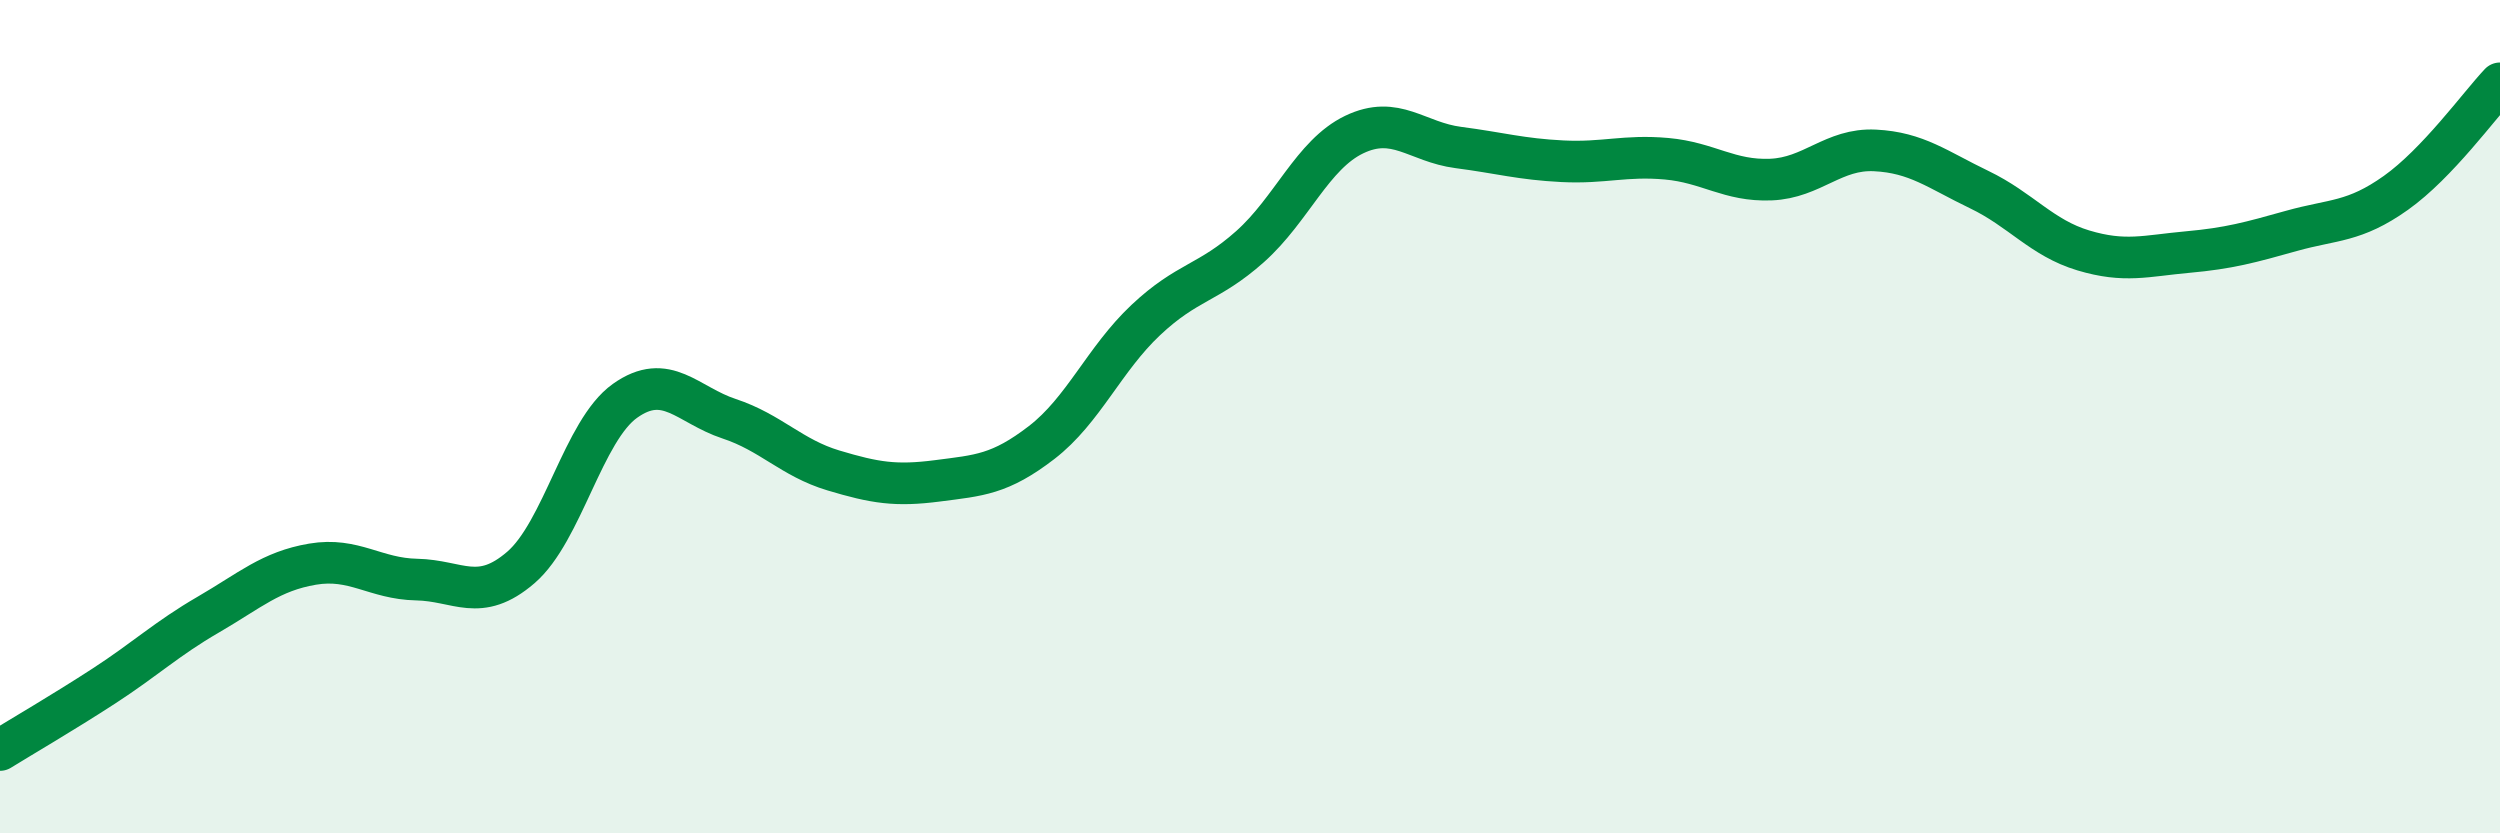 
    <svg width="60" height="20" viewBox="0 0 60 20" xmlns="http://www.w3.org/2000/svg">
      <path
        d="M 0,18 C 0.5,17.69 1.5,17.11 2.5,16.46 C 3.5,15.81 4,15.33 5,14.75 C 6,14.17 6.5,13.71 7.5,13.54 C 8.5,13.37 9,13.89 10,13.91 C 11,13.93 11.5,14.48 12.5,13.62 C 13.5,12.76 14,10.33 15,9.62 C 16,8.91 16.5,9.72 17.5,10.05 C 18.5,10.38 19,10.99 20,11.29 C 21,11.59 21.5,11.67 22.5,11.54 C 23.5,11.41 24,11.39 25,10.62 C 26,9.85 26.5,8.62 27.5,7.68 C 28.5,6.74 29,6.81 30,5.92 C 31,5.03 31.5,3.71 32.5,3.23 C 33.5,2.75 34,3.41 35,3.54 C 36,3.67 36.5,3.82 37.5,3.87 C 38.5,3.92 39,3.72 40,3.81 C 41,3.9 41.5,4.35 42.5,4.31 C 43.5,4.27 44,3.56 45,3.61 C 46,3.66 46.5,4.07 47.5,4.55 C 48.5,5.03 49,5.71 50,6.01 C 51,6.31 51.5,6.14 52.5,6.05 C 53.5,5.96 54,5.82 55,5.54 C 56,5.26 56.5,5.34 57.5,4.63 C 58.5,3.92 59.5,2.53 60,2L60 20L0 20Z"
        fill="#008740"
        opacity="0.1"
        stroke-linecap="round"
        stroke-linejoin="round"
      />
      <path
        d="M 0,18 C 0.5,17.69 1.5,17.11 2.5,16.46 C 3.5,15.81 4,15.33 5,14.75 C 6,14.17 6.5,13.71 7.5,13.54 C 8.5,13.37 9,13.89 10,13.91 C 11,13.93 11.5,14.48 12.5,13.62 C 13.5,12.76 14,10.33 15,9.62 C 16,8.91 16.5,9.72 17.5,10.05 C 18.5,10.38 19,10.99 20,11.29 C 21,11.59 21.5,11.67 22.5,11.54 C 23.5,11.41 24,11.39 25,10.62 C 26,9.85 26.5,8.62 27.5,7.68 C 28.5,6.74 29,6.81 30,5.92 C 31,5.03 31.5,3.71 32.5,3.23 C 33.5,2.75 34,3.41 35,3.54 C 36,3.67 36.5,3.82 37.5,3.87 C 38.5,3.92 39,3.72 40,3.81 C 41,3.9 41.5,4.35 42.5,4.31 C 43.5,4.27 44,3.56 45,3.61 C 46,3.66 46.5,4.07 47.5,4.55 C 48.5,5.03 49,5.71 50,6.01 C 51,6.31 51.5,6.14 52.5,6.05 C 53.5,5.96 54,5.82 55,5.54 C 56,5.26 56.5,5.34 57.5,4.63 C 58.5,3.92 59.5,2.53 60,2"
        stroke="#008740"
        stroke-width="1"
        fill="none"
        stroke-linecap="round"
        stroke-linejoin="round"
      />
    </svg>
  
